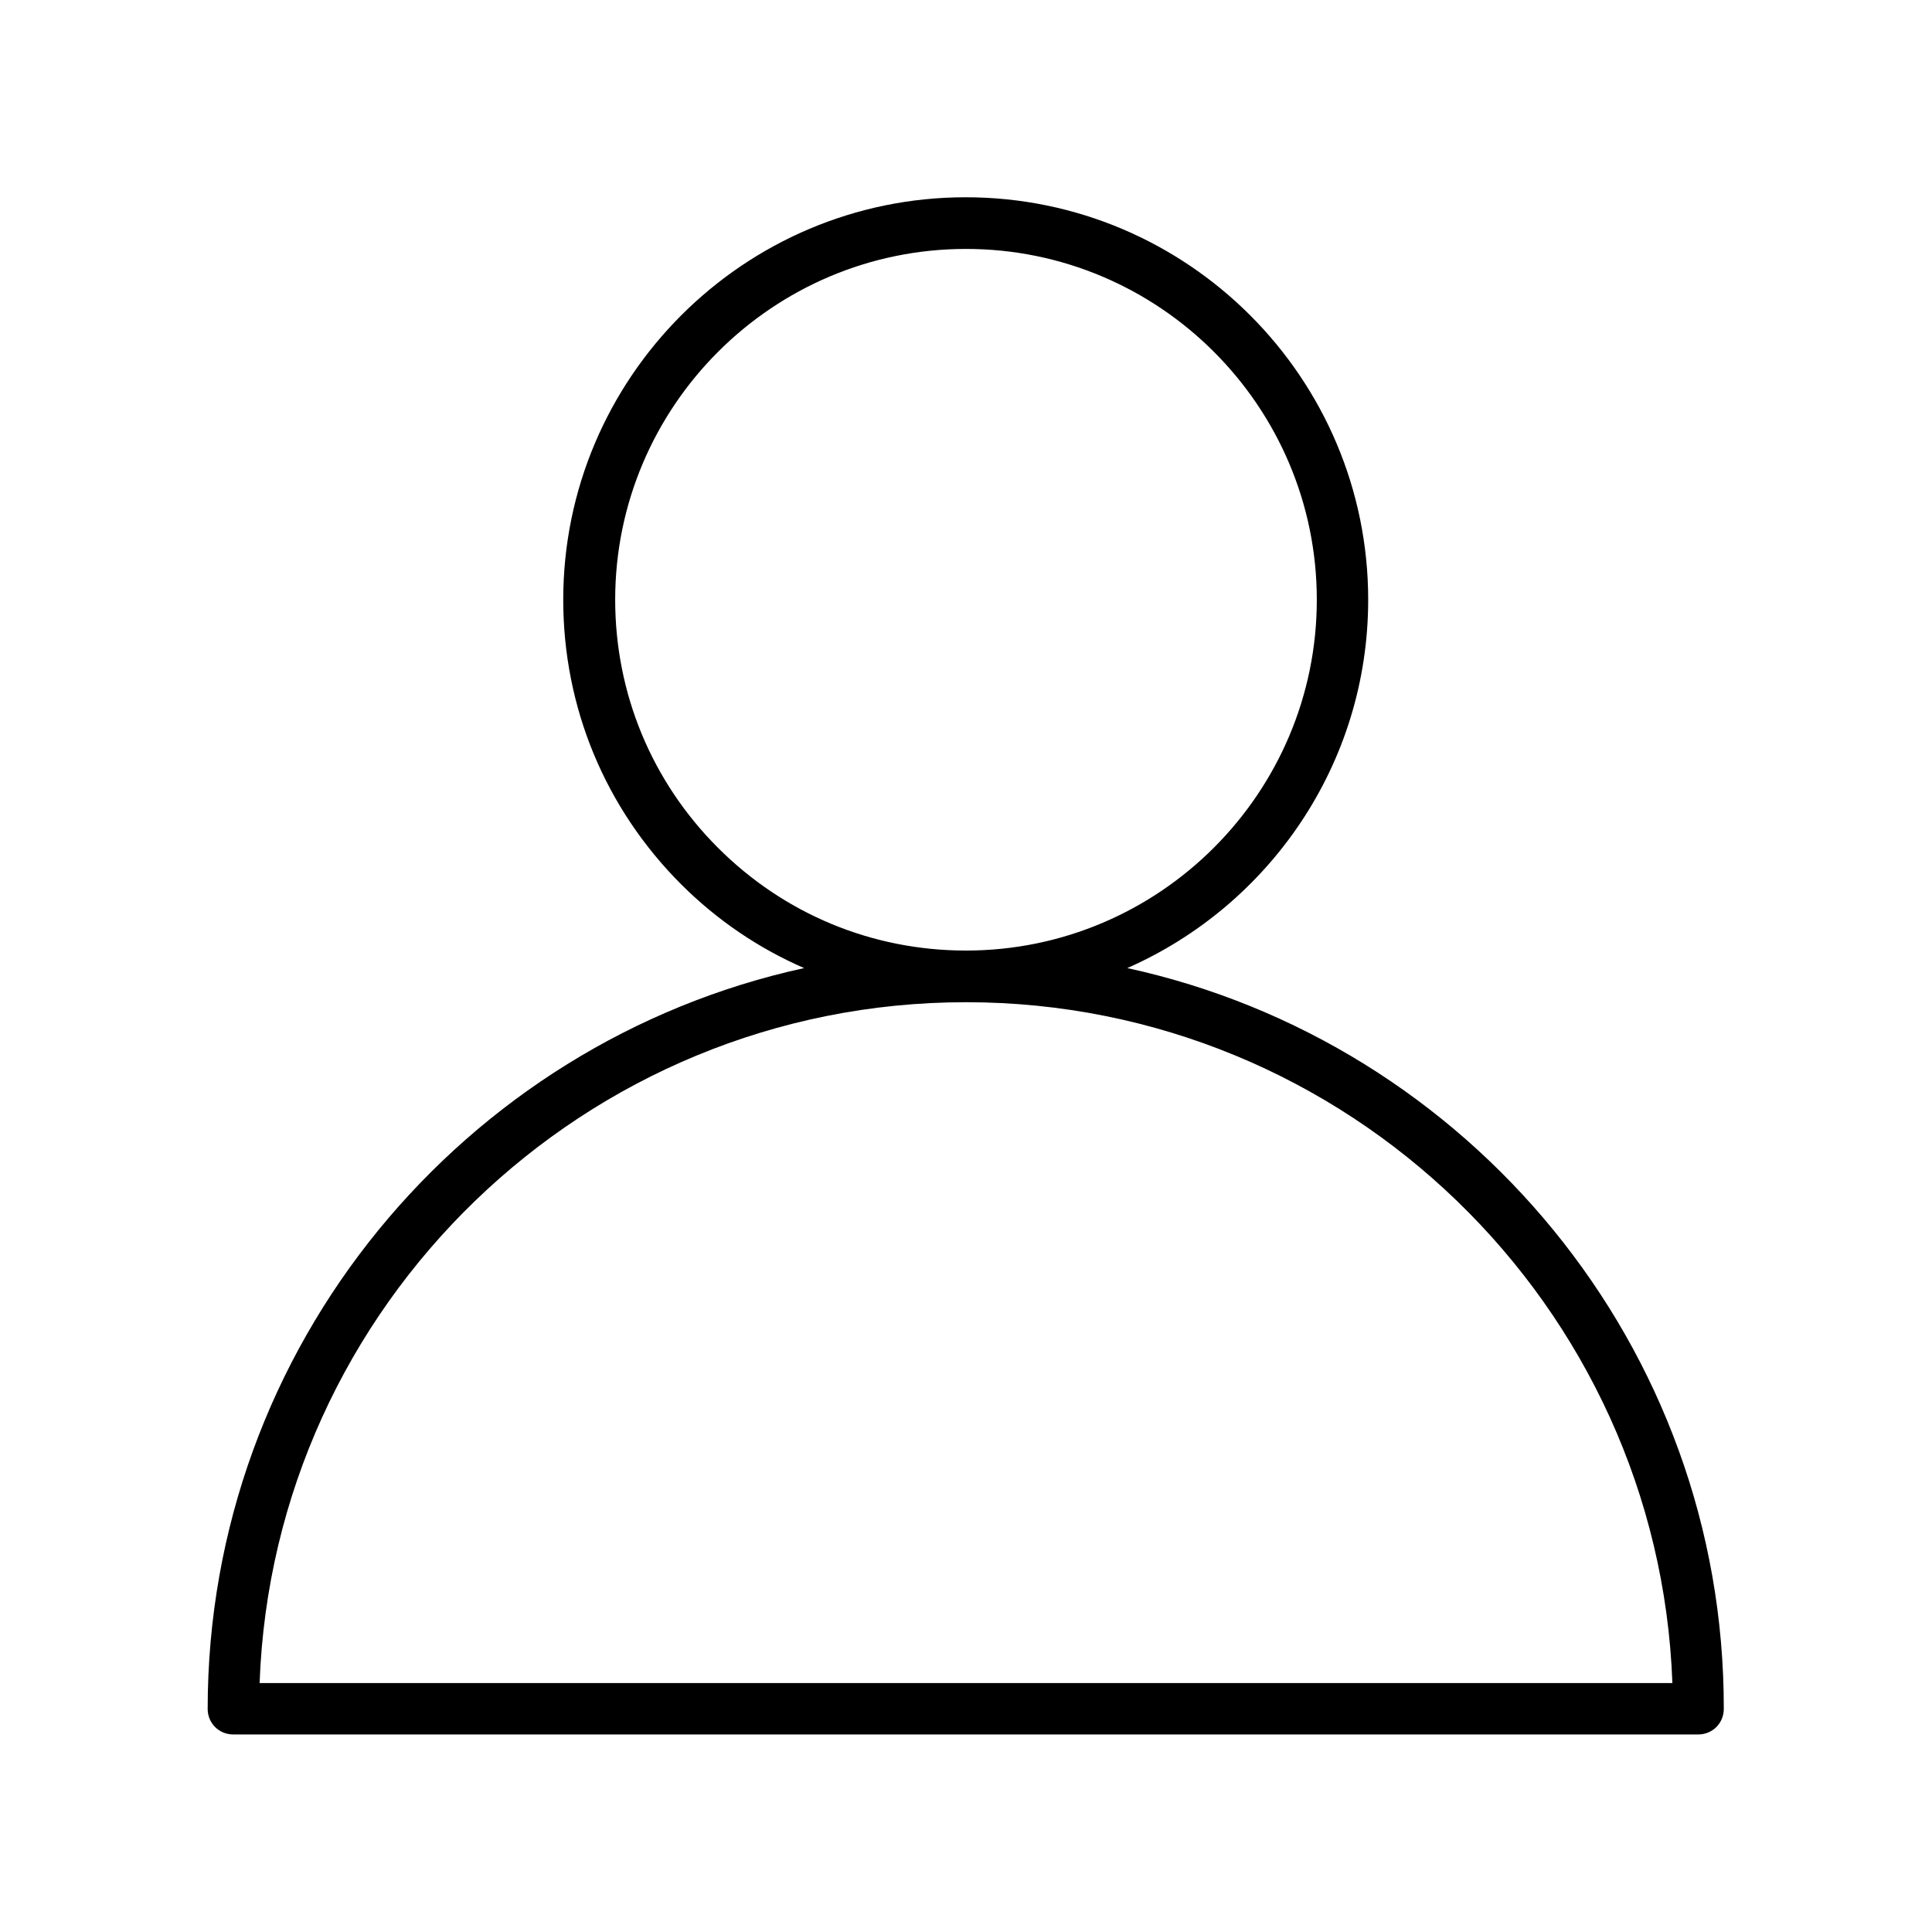 <?xml version="1.0" encoding="UTF-8"?>
<!-- Uploaded to: ICON Repo, www.iconrepo.com, Generator: ICON Repo Mixer Tools -->
<svg fill="#000000" width="800px" height="800px" version="1.1" viewBox="144 144 512 512" xmlns="http://www.w3.org/2000/svg">
 <path d="m442.74 400.55c37.551-16.531 63.844-54.004 63.844-97.613 0-58.805-47.863-106.66-106.66-106.66-58.805 0-106.66 47.863-106.66 106.66 0 28.496 11.098 55.262 31.25 75.414 9.523 9.523 20.625 17.004 32.59 22.199-90.215 19.68-158.07 100.21-158.07 196.33 0 1.812 0.707 3.543 1.969 4.801 1.258 1.258 2.992 1.969 4.801 1.969h388.25c1.812 0 3.543-0.707 4.801-1.969 1.258-1.258 1.969-2.992 1.969-4.801 0.156-96.117-67.703-176.65-158.07-196.33zm-135.71-97.613c0-51.246 41.723-92.969 92.969-92.969s92.969 41.723 92.969 92.969-41.723 92.969-92.969 92.969c-24.875 0-48.176-9.684-65.73-27.238-17.559-17.555-27.238-40.934-27.238-65.73zm-94.23 287.09c3.621-100.13 86.199-180.43 187.2-180.43s183.57 80.293 187.2 180.43z"/>
</svg>